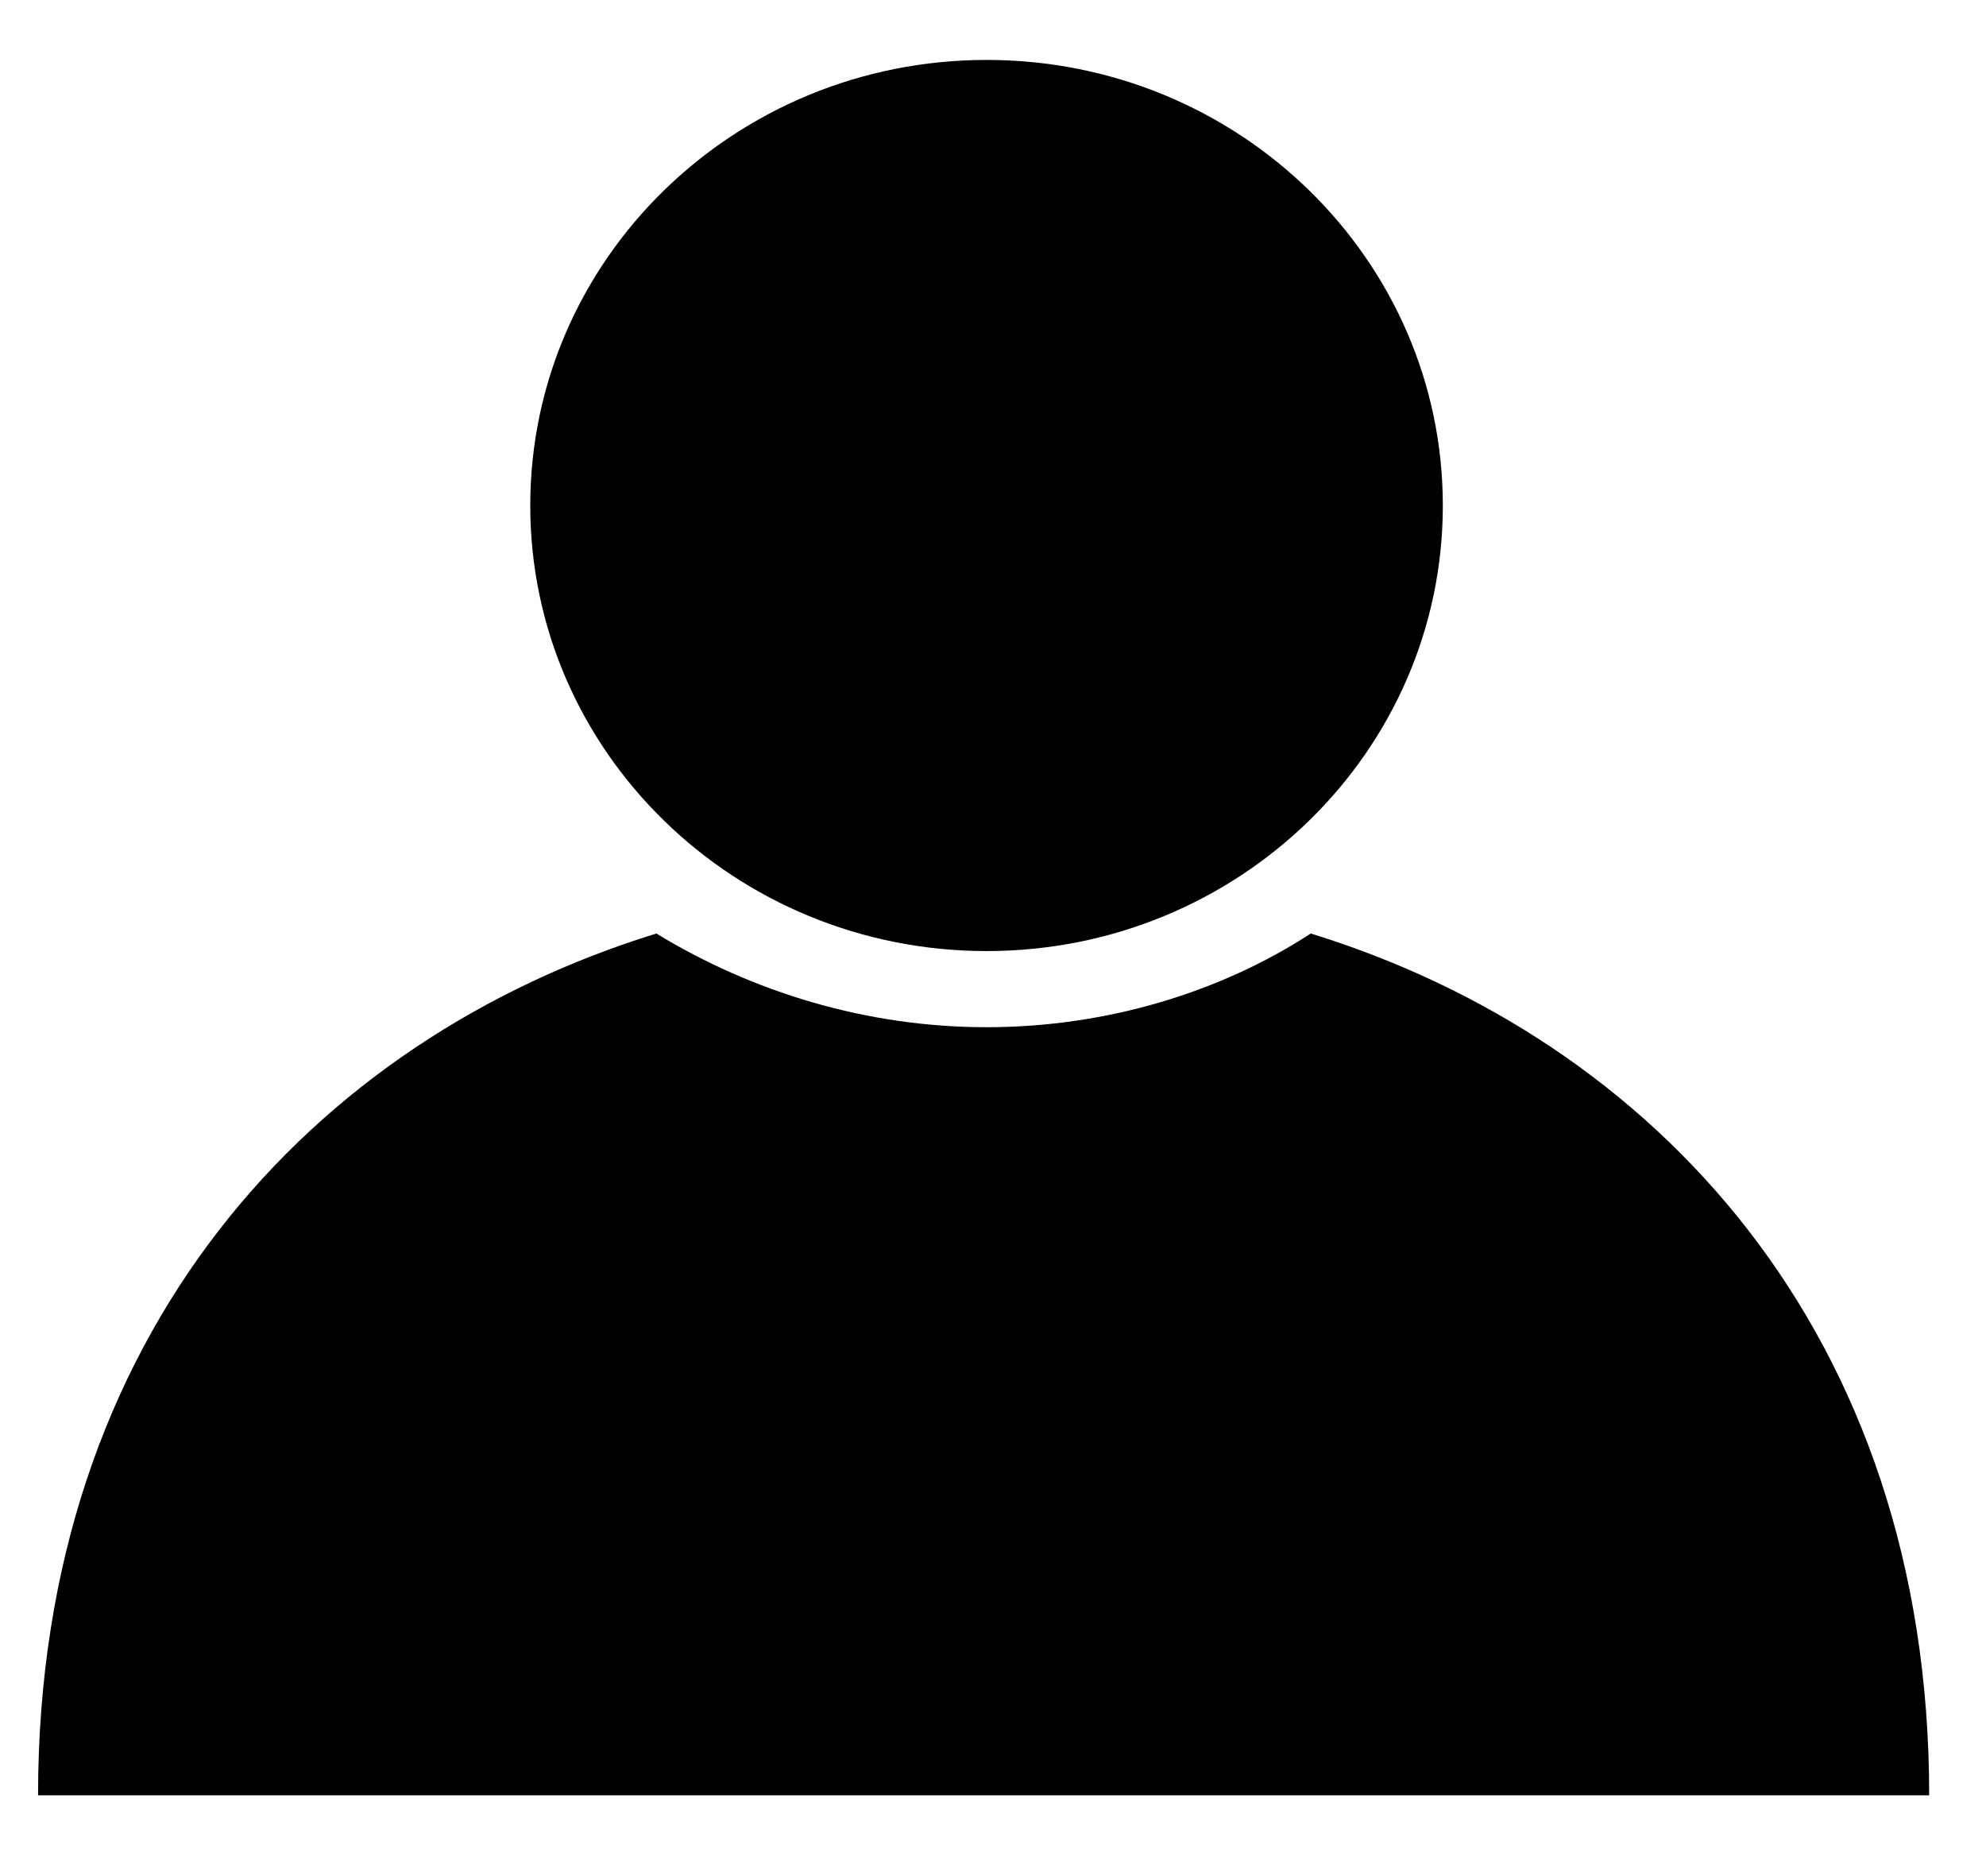 <?xml version="1.0" encoding="UTF-8"?> <svg xmlns="http://www.w3.org/2000/svg" width="18" height="17" viewBox="0 0 18 17" fill="none"><path d="M8.942 8.618C11.226 8.618 13.077 6.81 13.077 4.581C13.077 2.351 11.226 0.543 8.942 0.543C6.658 0.543 4.806 2.351 4.806 4.581C4.806 6.81 6.658 8.618 8.942 8.618Z" fill="black"></path><path fill-rule="evenodd" clip-rule="evenodd" d="M17.485 16.268H0.345C0.345 12.071 2.848 9.415 5.949 8.459C6.82 8.99 7.854 9.308 8.942 9.308C10.03 9.308 11.064 8.99 11.88 8.459C14.982 9.415 17.485 12.071 17.485 16.268Z" fill="black"></path></svg> 